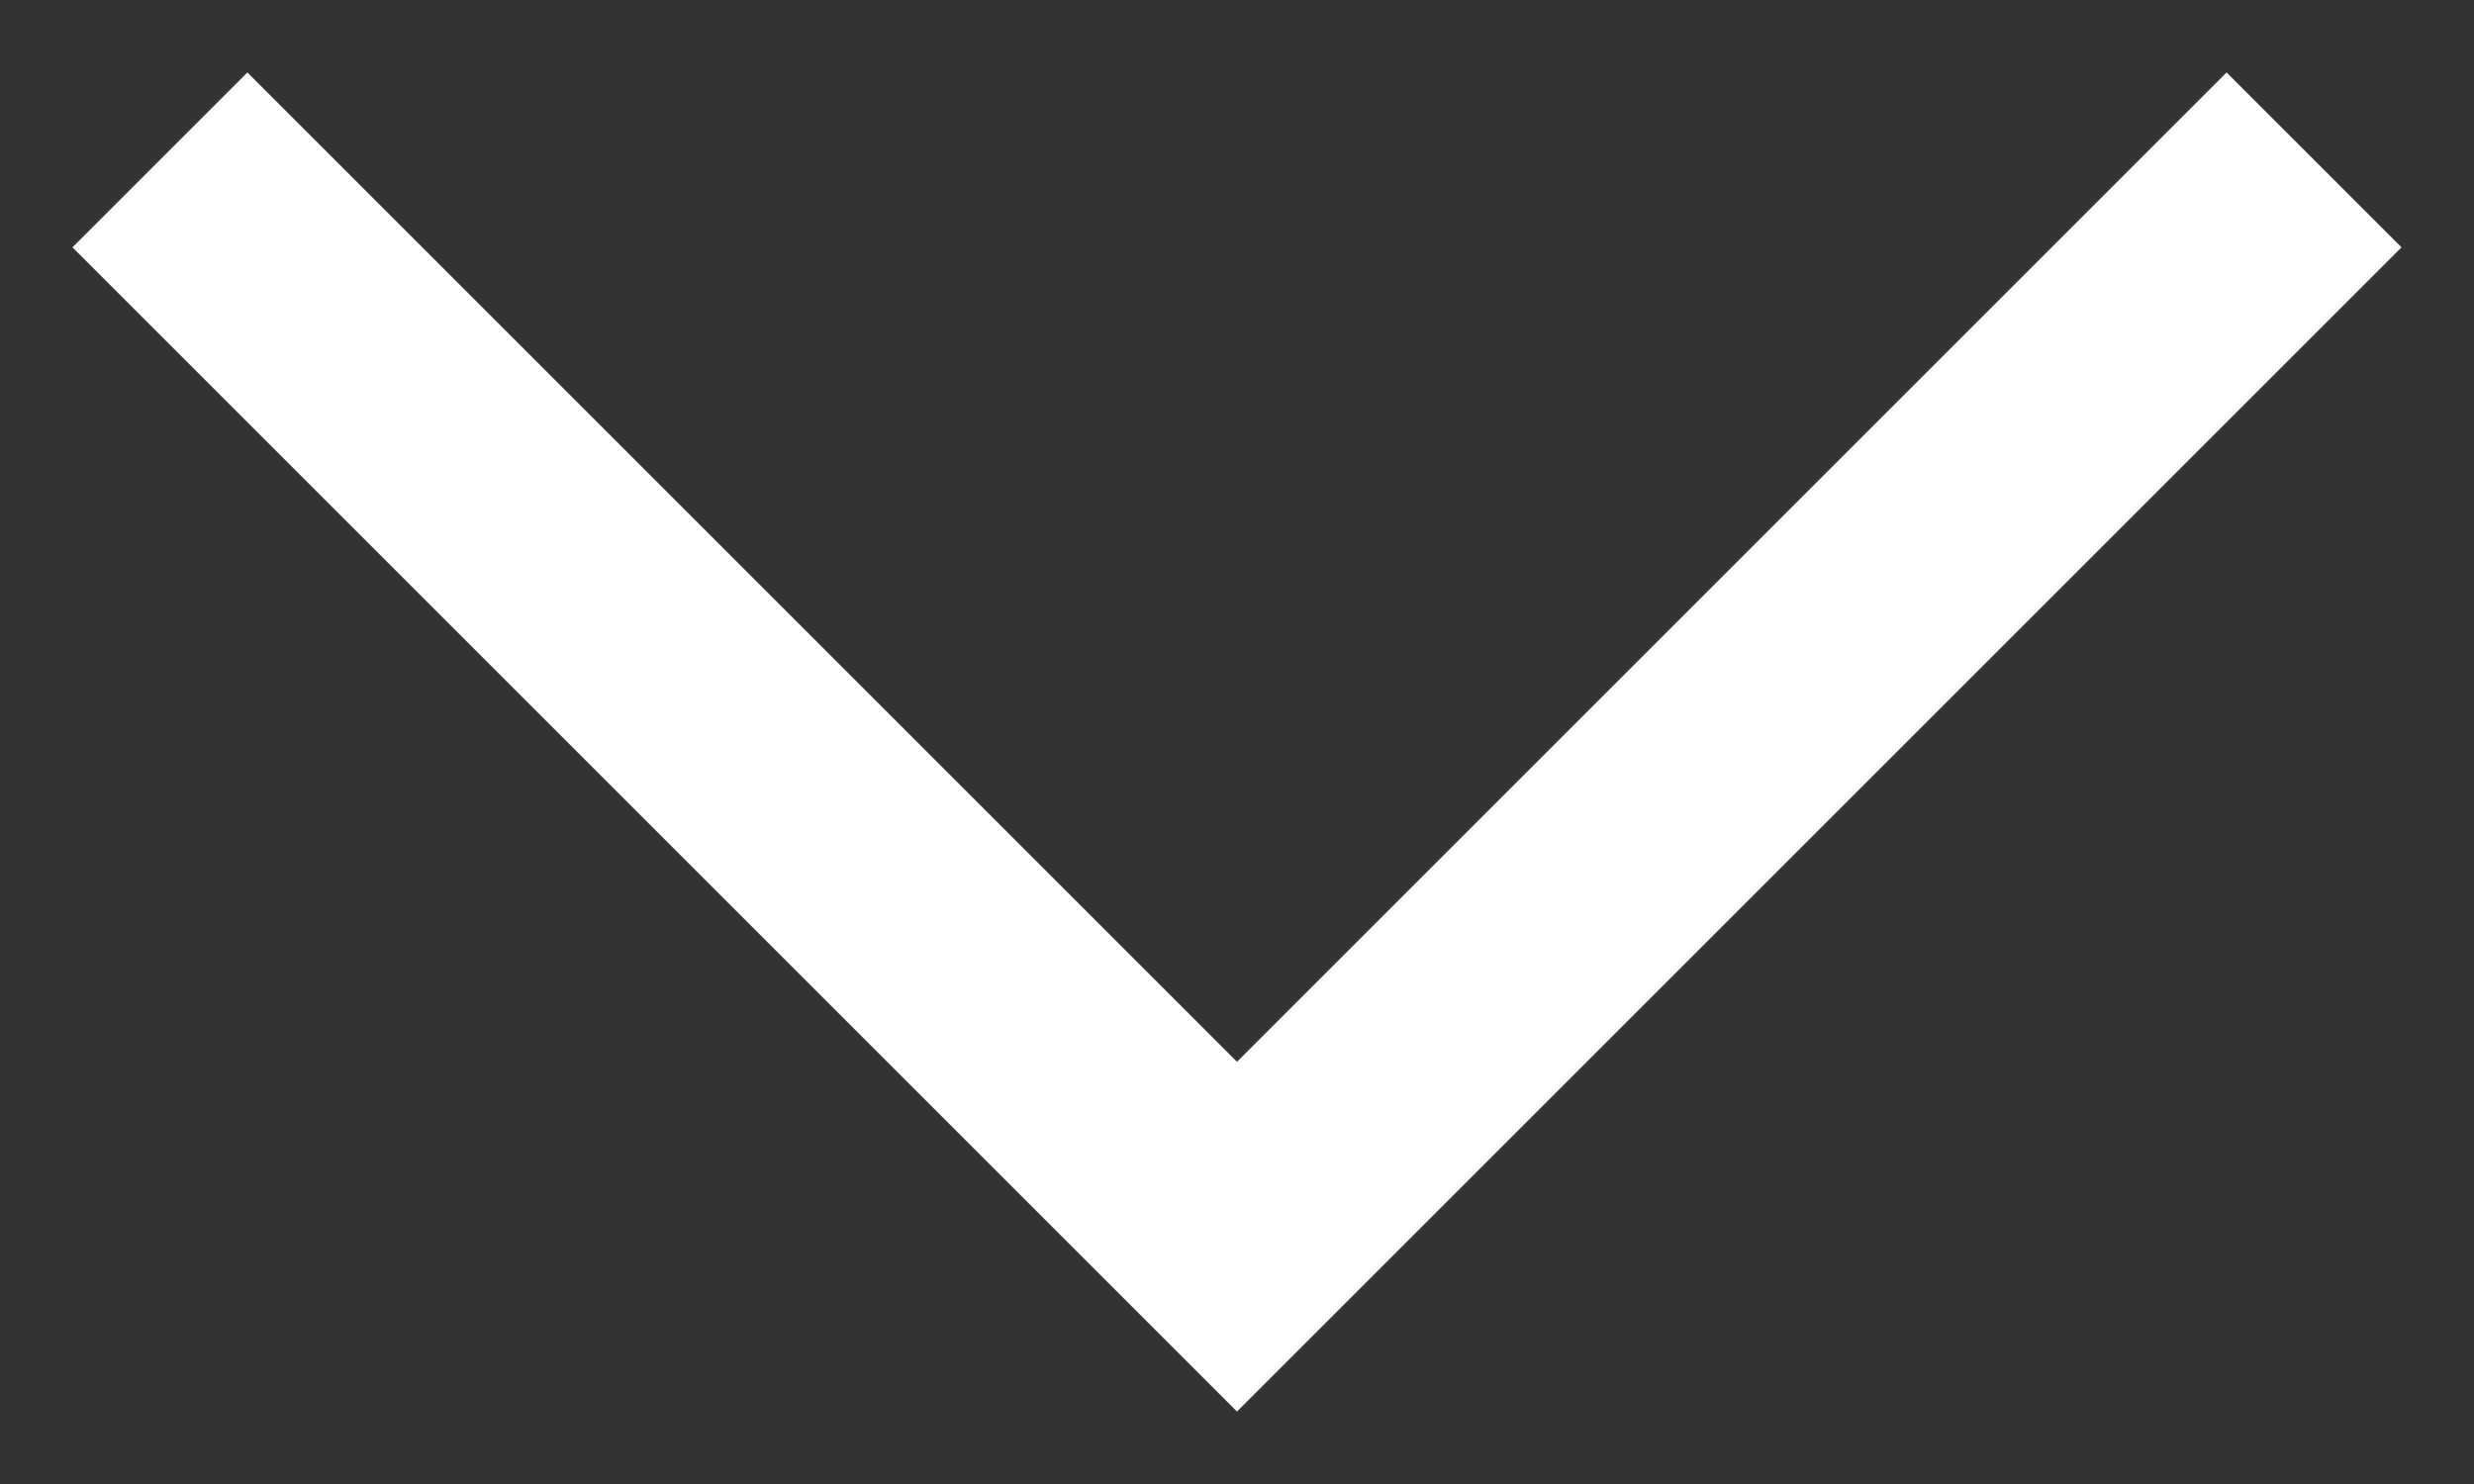 <svg width="20" height="12" viewBox="0 0 20 12" fill="none" xmlns="http://www.w3.org/2000/svg">
<rect x="0" y="0" width="20" height="12" fill="#333333" stroke="none"/>
<path d="M18 2L10 10L2 2" stroke="white" stroke-width="2" stroke-linecap="square"/>
</svg>
